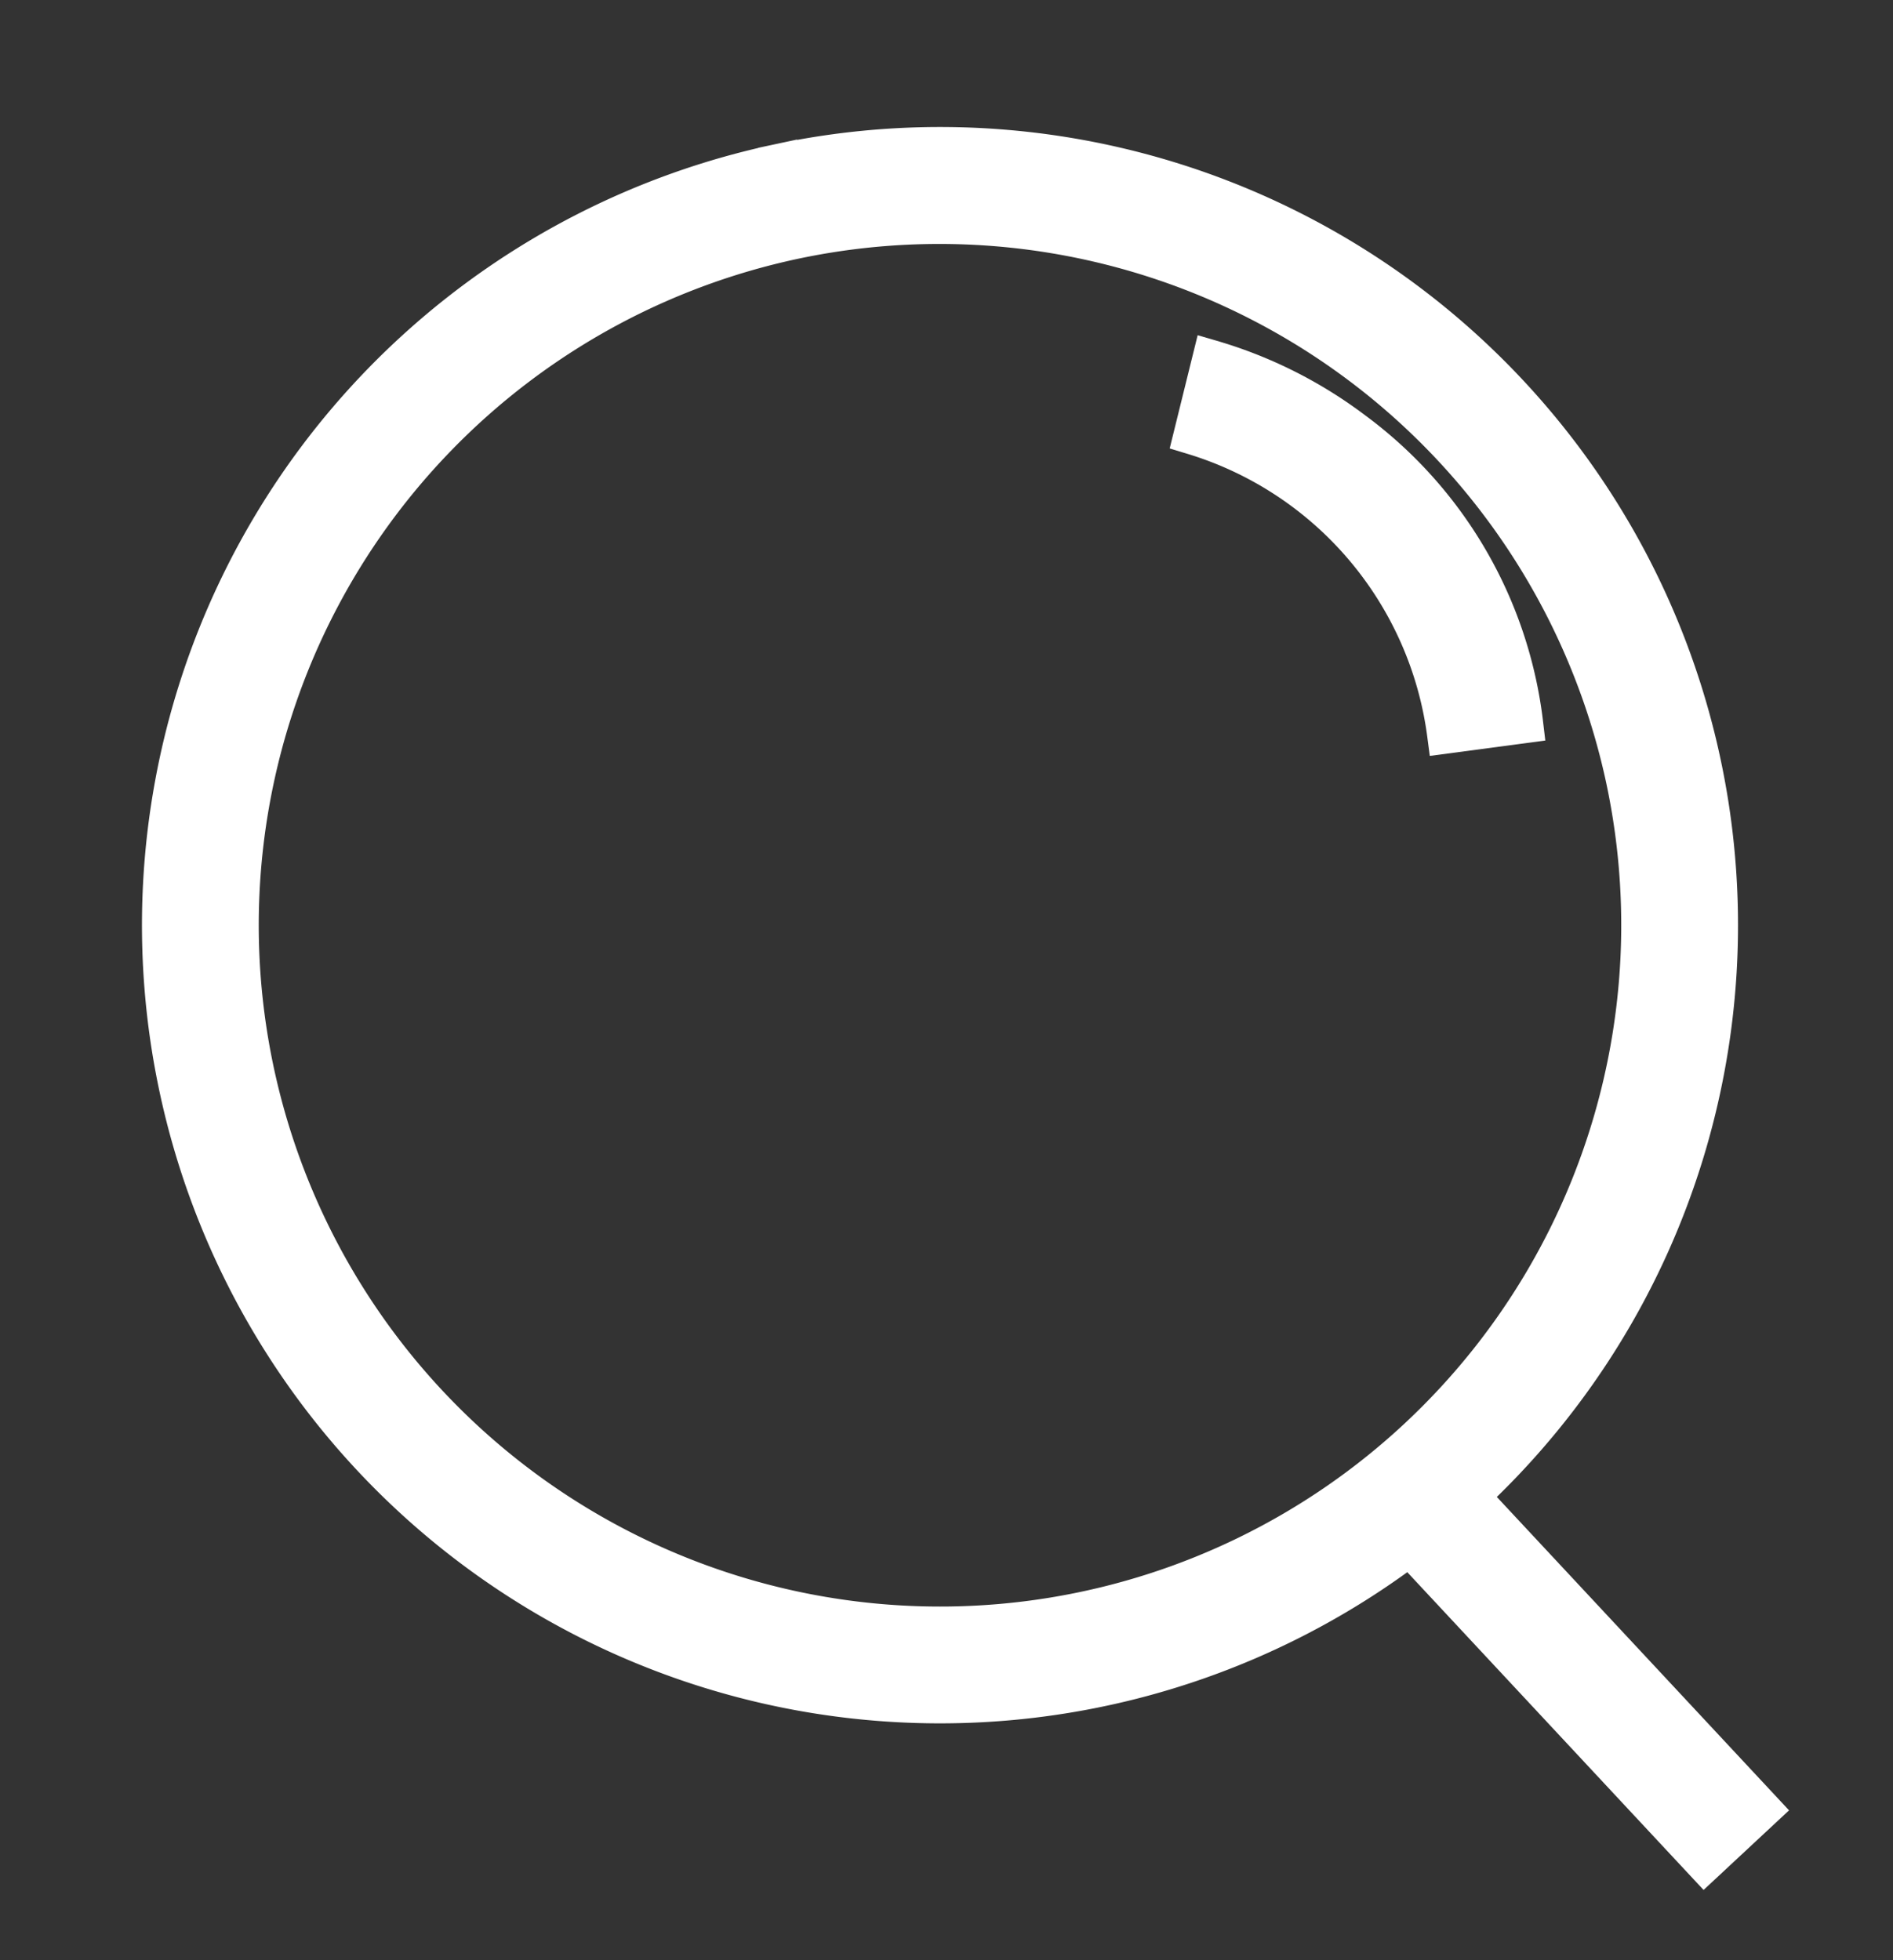<svg xmlns="http://www.w3.org/2000/svg" width="24.314" height="25.174" viewBox="0 0 24.314 25.174">
    <rect x="0" y="0" width="24.314" height="25.174" fill="#333333" stroke="none"/>
    <g data-name="Grupo 10020">
        <path data-name="Elipse 614" d="M10 1a9 9 0 1 0 9 9 9.01 9.01 0 0 0-9-9m0-1A10 10 0 1 1 0 10 10 10 0 0 1 10 0z" transform="rotate(-12.04 19.955 1.11)" style="fill:#fff;stroke:#fff;stroke-width:.5px"/>
        <path data-name="Línea 1381" d="m2.571 5.257-3-5 .858-.514 3 5z" transform="rotate(-12.04 100.705 -77.026)" style="fill:#fff;stroke:#fff;stroke-width:.5px"/>
        <path data-name="Trazado 15906" d="m-10224.872 4077.464-.8-.6a5.663 5.663 0 0 1 1.553-1.318 5.472 5.472 0 0 1 4.318-.544l-.266.964a4.644 4.644 0 0 0-4.805 1.498z" transform="rotate(67 -2028.808 9777.15)" style="fill:#fff;stroke:#fff;stroke-width:.5px"/>
    </g>
</svg>
